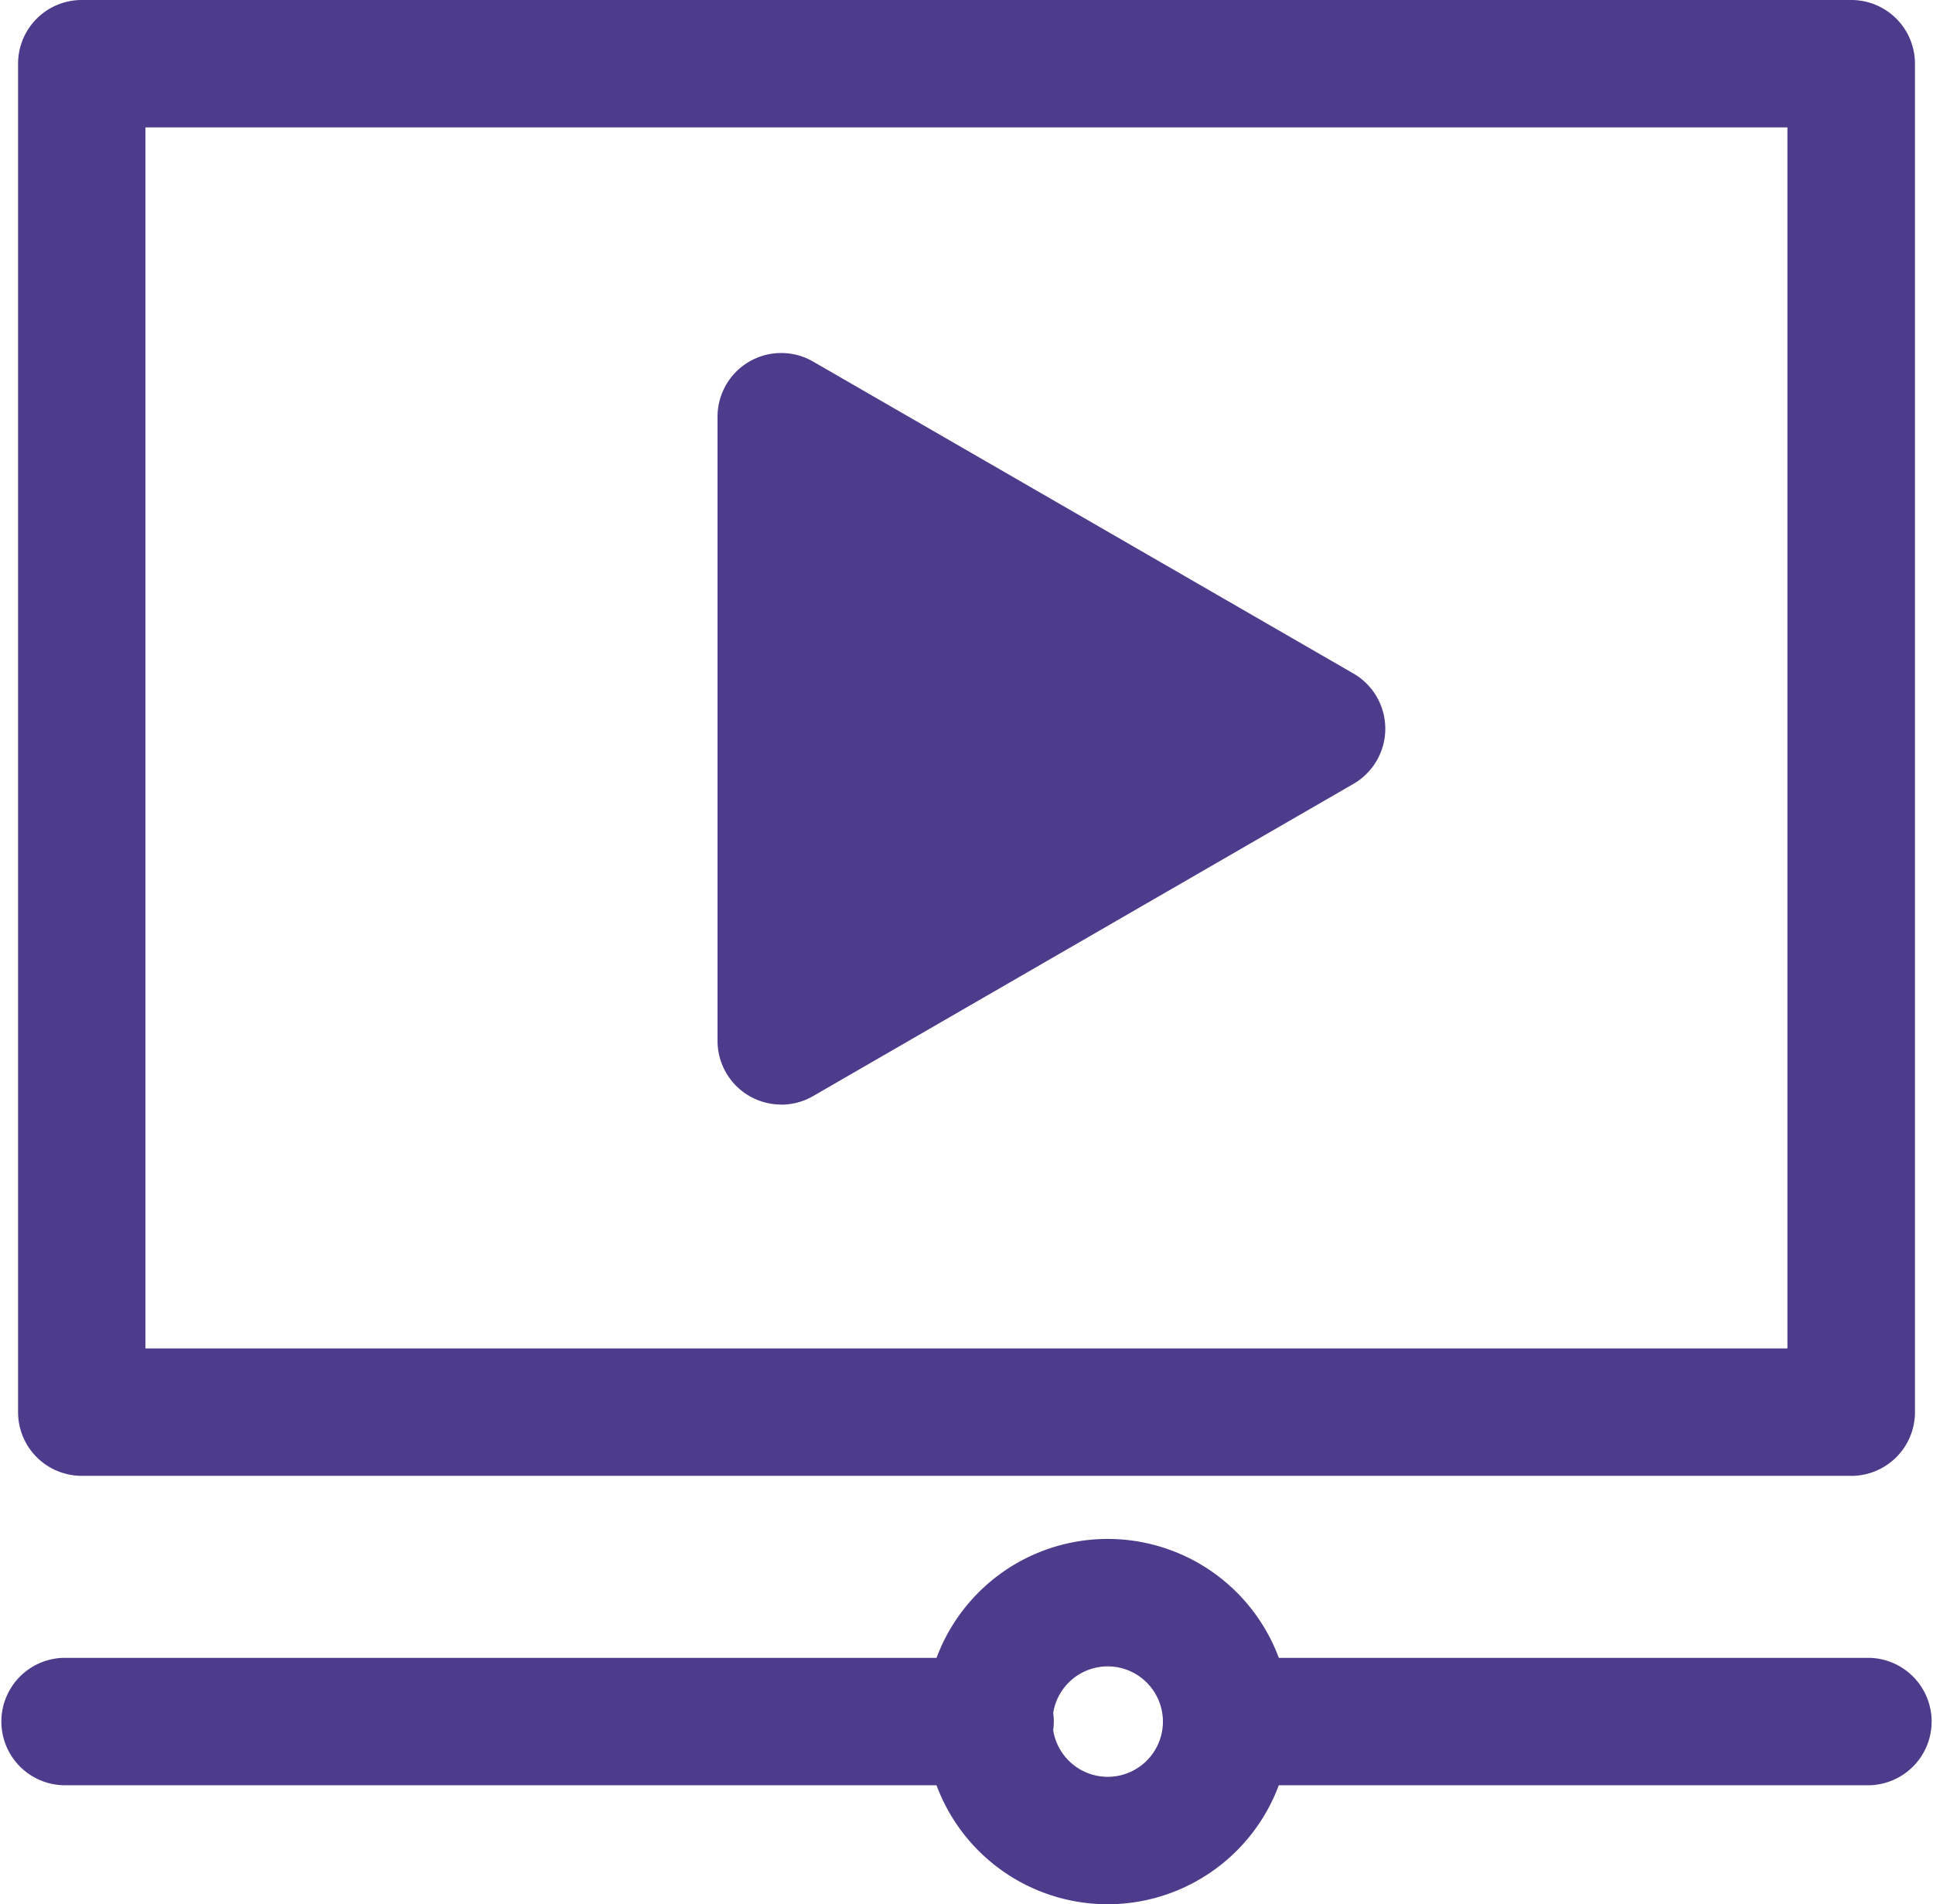 <svg xmlns="http://www.w3.org/2000/svg" xmlns:xlink="http://www.w3.org/1999/xlink" width="65.69" height="64.698" viewBox="0 0 65.69 64.698">
  <defs>
    <clipPath id="clip-path">
      <rect id="사각형_64" data-name="사각형 64" width="65.69" height="64.698" fill="#4d3b8c"/>
    </clipPath>
  </defs>
  <g id="그룹_22842" data-name="그룹 22842" transform="translate(-766 -1693)">
    <g id="그룹_93" data-name="그룹 93" transform="translate(766 1693)" clip-path="url(#clip-path)">
      <path id="패스_142" data-name="패스 142" d="M63.007,50.144H2.874A2.164,2.164,0,0,1,.709,47.98V2.165A2.164,2.164,0,0,1,2.874,0H63.007a2.164,2.164,0,0,1,2.165,2.165V47.98a2.164,2.164,0,0,1-2.165,2.165M5.038,45.815h55.8V4.329H5.038Z" transform="translate(-0.095 0)" fill="#4d3b8c"/>
      <path id="패스_143" data-name="패스 143" d="M69.648,69.383H47.807a2.165,2.165,0,0,1,0-4.329H69.648a2.165,2.165,0,0,1,0,4.329" transform="translate(-6.123 -8.726)" fill="#4d3b8c"/>
      <path id="패스_144" data-name="패스 144" d="M33.6,69.383H2.165a2.165,2.165,0,0,1,0-4.329H33.6a2.165,2.165,0,1,1,0,4.329" transform="translate(0 -8.726)" fill="#4d3b8c"/>
      <path id="패스_145" data-name="패스 145" d="M42.513,72.8a6.206,6.206,0,1,1,6.206-6.206A6.212,6.212,0,0,1,42.513,72.8m0-8.082a1.876,1.876,0,1,0,1.877,1.876,1.877,1.877,0,0,0-1.877-1.876" transform="translate(-4.87 -8.1)" fill="#4d3b8c"/>
      <path id="패스_146" data-name="패스 146" d="M30.327,39.387a2.165,2.165,0,0,1-2.165-2.165V16.017a2.165,2.165,0,0,1,3.247-1.875l18.364,10.6a2.165,2.165,0,0,1,0,3.749L31.409,39.1a2.166,2.166,0,0,1-1.082.29m2.165-19.621V33.473l11.87-6.854Z" transform="translate(-3.778 -1.858)" fill="#4d3b8c"/>
    </g>
    <path id="다각형_1" data-name="다각형 1" d="M9.5,0,19,16H0Z" transform="translate(809.172 1708.143) rotate(92)" fill="#4d3b8c"/>
  </g>
</svg>

